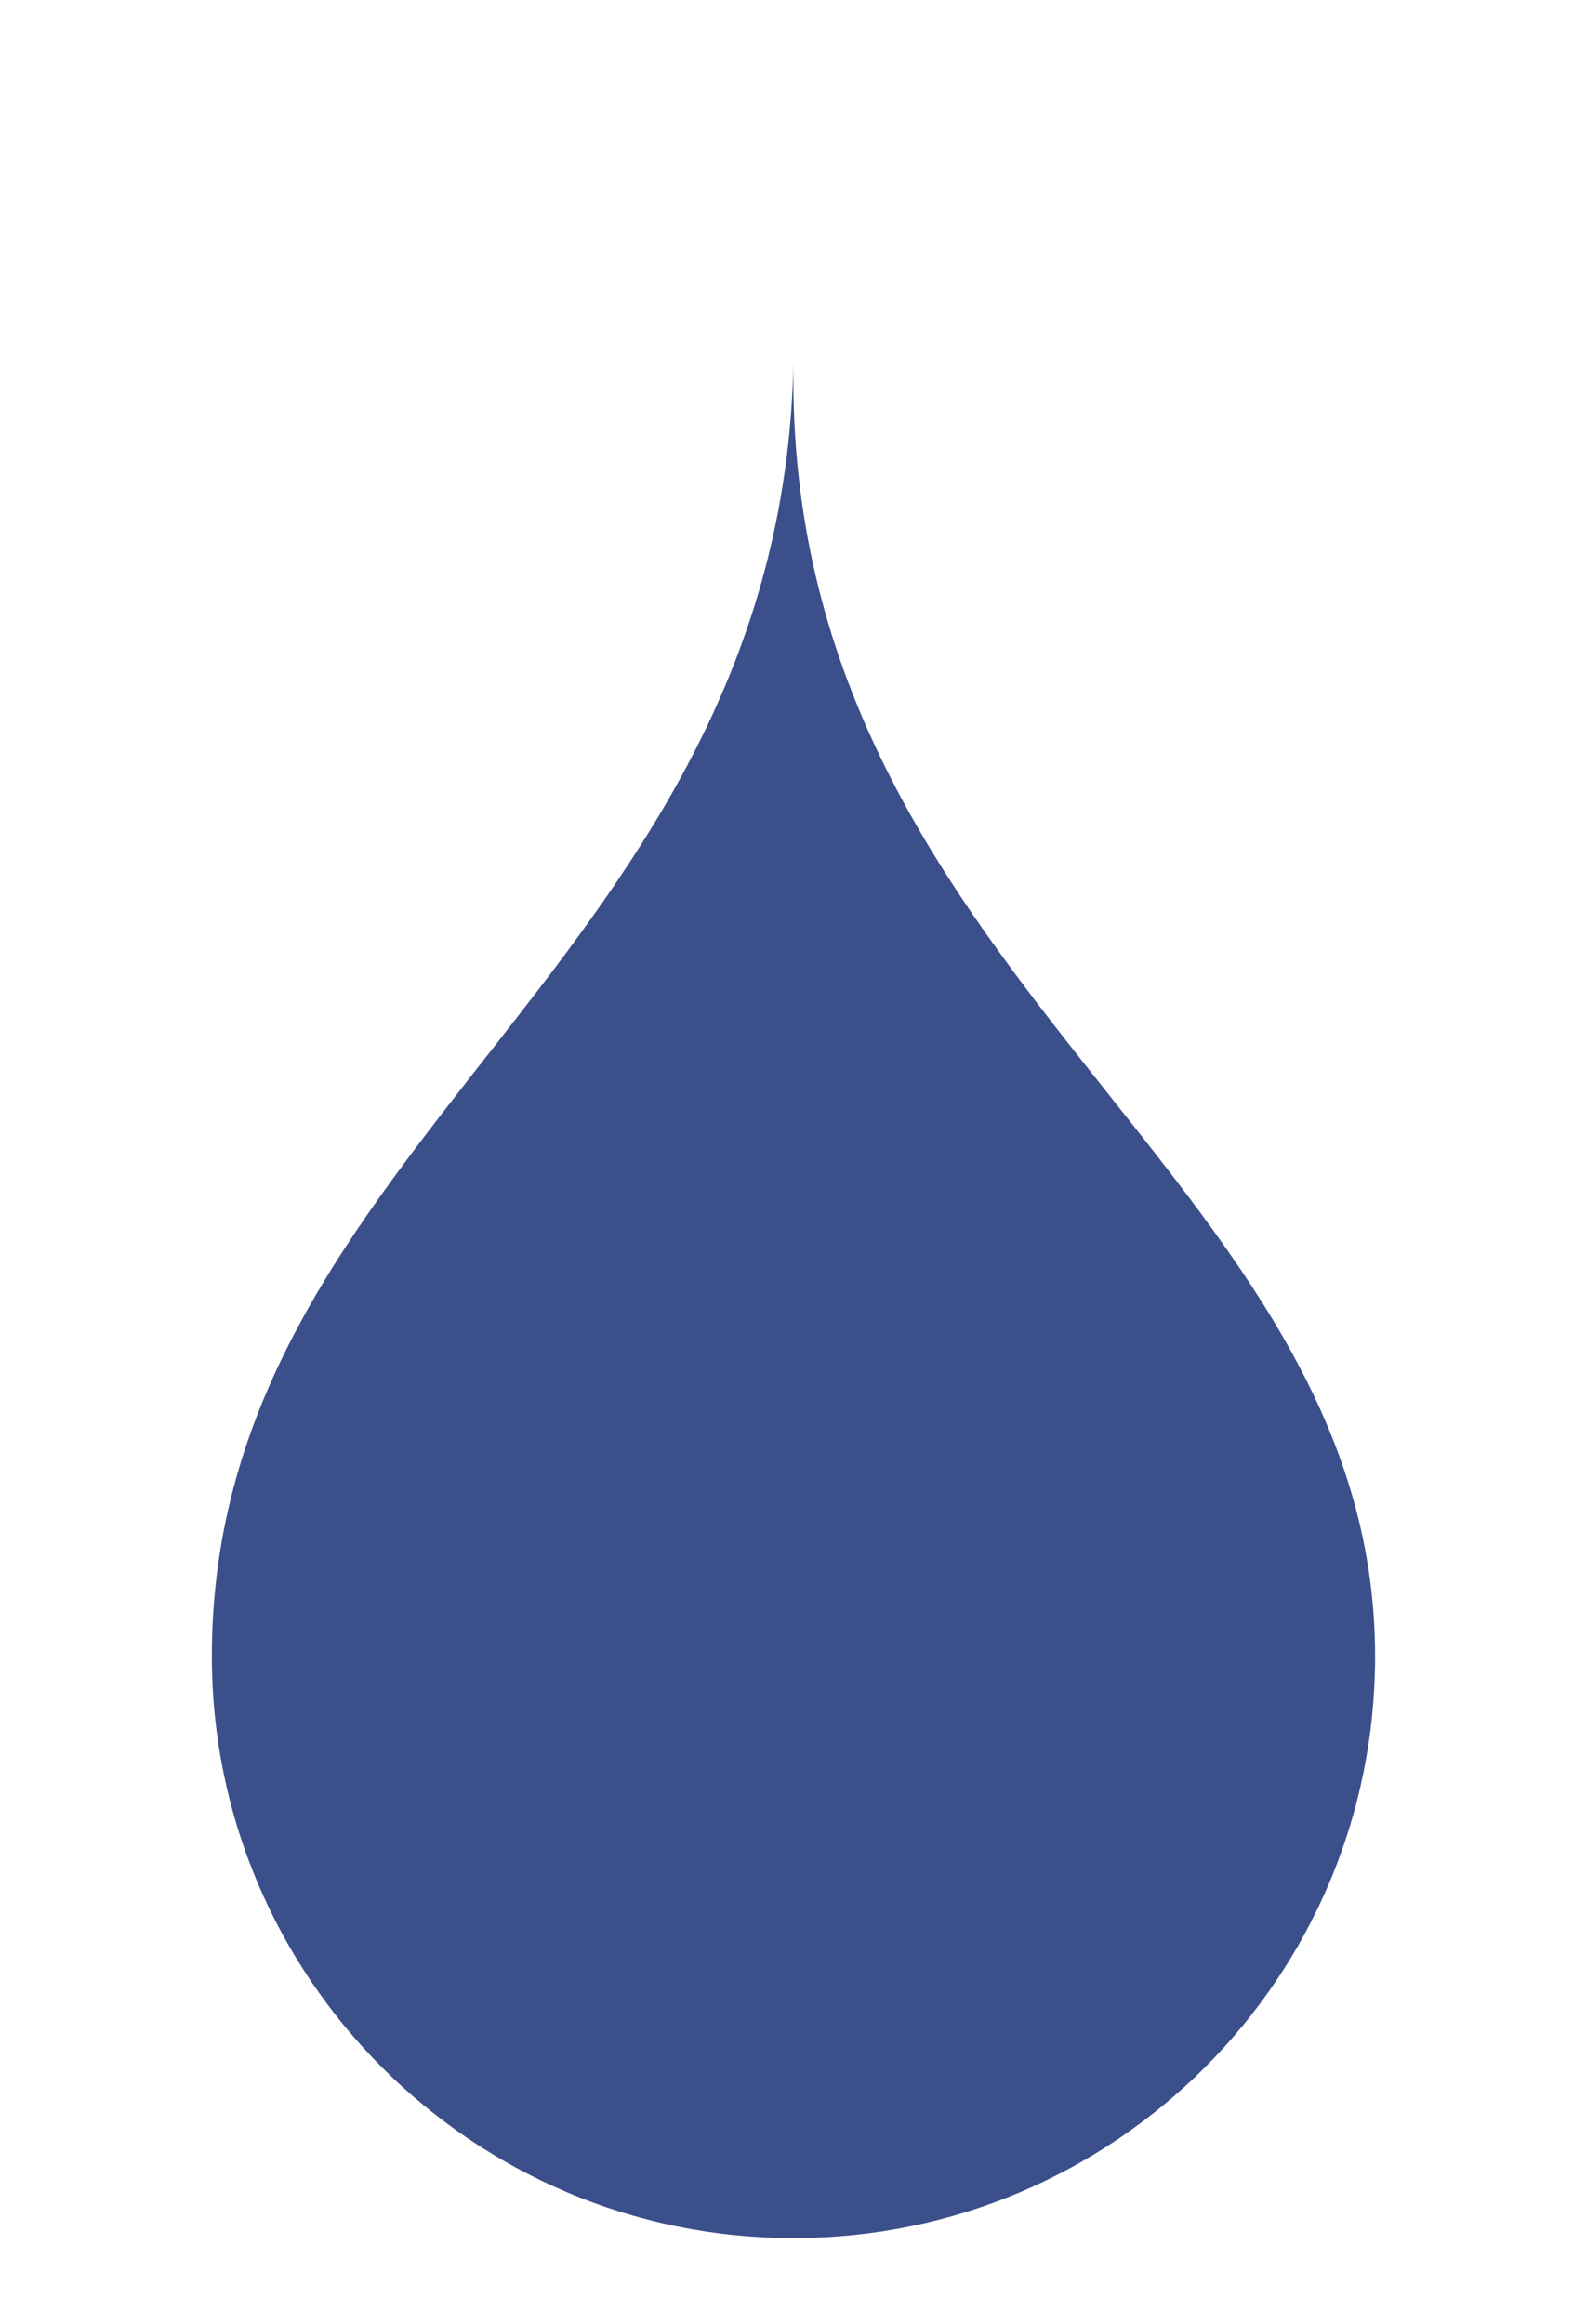 <?xml version="1.0" encoding="UTF-8" standalone="no"?>
<svg xmlns="http://www.w3.org/2000/svg" xmlns:xlink="http://www.w3.org/1999/xlink" width="100%" height="100%" viewBox="0 0 88 130" version="1.1" xml:space="preserve" style="fill-rule:evenodd;clip-rule:evenodd;stroke-linejoin:round;stroke-miterlimit:1.414;">
  <g id="Layer1">
    <rect id="Bubble-Rain-Final" x="-1001" y="-4081.37" width="1920" height="10449" style="fill:none;"></rect>
    <path d="M44.39,20.316c-0.559,34.395 32.538,45.267 32.538,72.335c0,17.958 -14.58,32.538 -32.538,32.538c-17.959,0 -32.538,-14.58 -32.538,-32.538c0,-28.825 31.81,-38.705 32.538,-72.335Z" style="fill:url(#_Linear1);"></path>
    <clipPath id="_clip2">
      <path id="BUBBLE-RAIN-Kupfer-53445001" d="M-539.955,734.998l1172.41,-47.66l51.343,796.592l-1172.41,47.66l-51.343,-796.592Z"></path>
    </clipPath>
    <g clip-path="url(#_clip2)"></g>
  </g>
  <defs>
    <linearGradient id="_Linear1" x1="0" y1="0" x2="1" y2="0" gradientUnits="userSpaceOnUse" gradientTransform="matrix(7.5405e-15,123.146,-123.146,7.5405e-15,44.39,-112.684)">
      <stop offset="0%" style="stop-color:#3b4f8a;stop-opacity:0"></stop>
      <stop offset="100%" style="stop-color:#3b4f8a;stop-opacity:1"></stop>
    </linearGradient>
  </defs>
</svg>

